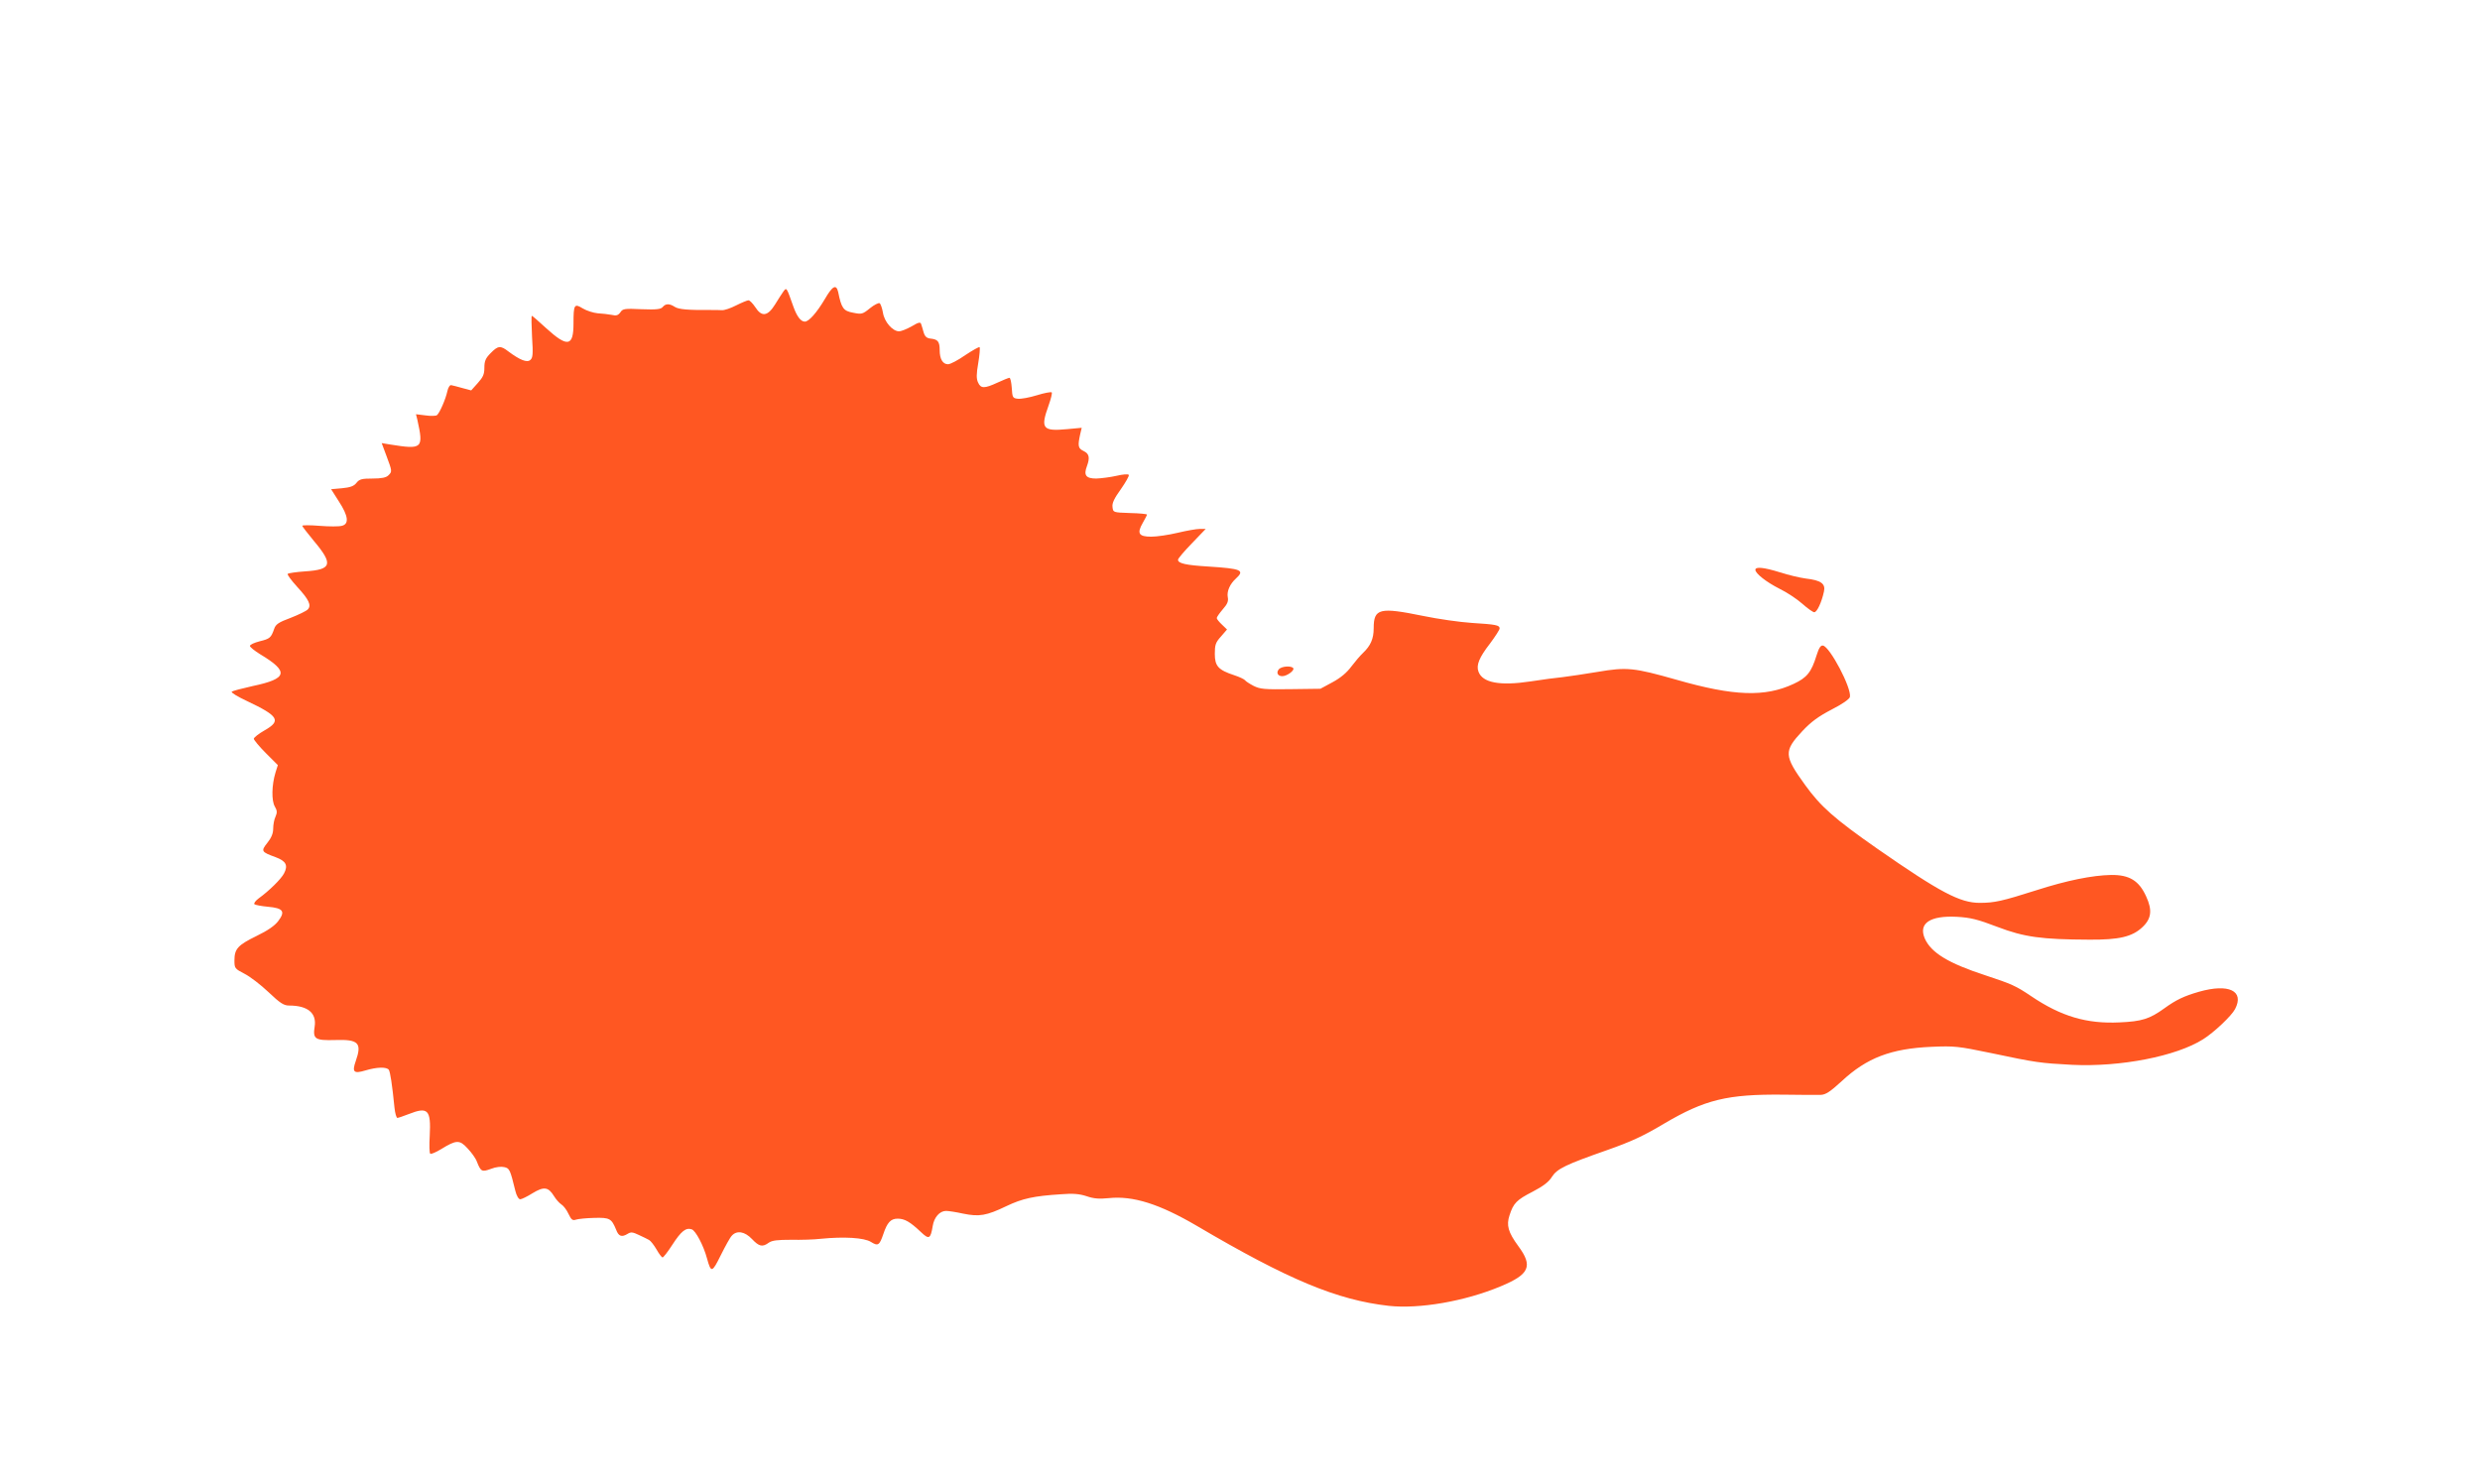 <?xml version="1.0" standalone="no"?>
<!DOCTYPE svg PUBLIC "-//W3C//DTD SVG 20010904//EN"
 "http://www.w3.org/TR/2001/REC-SVG-20010904/DTD/svg10.dtd">
<svg version="1.0" xmlns="http://www.w3.org/2000/svg"
 width="1280pt" height="766pt" viewBox="0 0 1280 766"
 preserveAspectRatio="xMidYMid meet">
<g transform="translate(0,766) scale(0.1,-0.1)"
fill="#ff5722" stroke="none">
<path d="M4257 6116 c-41 -69 -82 -116 -103 -116 -21 0 -41 27 -59 77 -36 102
-35 101 -52 78 -8 -11 -27 -41 -43 -67 -38 -61 -69 -65 -102 -13 -13 19 -28
35 -35 35 -6 0 -35 -12 -63 -26 -29 -15 -62 -26 -74 -25 -11 1 -37 1 -56 1
-119 -1 -167 3 -187 16 -28 18 -47 18 -63 -1 -9 -11 -32 -14 -108 -11 -88 4
-98 3 -110 -16 -12 -16 -21 -19 -46 -13 -17 3 -49 7 -71 8 -22 2 -57 13 -77
25 -44 27 -48 21 -48 -78 0 -119 -31 -124 -141 -24 -38 35 -71 64 -74 64 -3 0
-2 -48 1 -108 6 -91 4 -109 -9 -120 -17 -15 -54 0 -113 44 -41 32 -54 30 -92
-9 -26 -26 -32 -41 -32 -75 0 -34 -7 -49 -34 -79 l-34 -38 -45 12 c-25 7 -51
14 -58 15 -7 2 -16 -12 -20 -31 -9 -42 -40 -113 -54 -124 -5 -4 -32 -5 -59 -1
l-49 6 7 -28 c33 -150 27 -155 -142 -128 l-42 7 25 -67 c29 -78 30 -80 9 -100
-11 -11 -35 -16 -81 -16 -55 0 -68 -3 -83 -22 -13 -17 -32 -24 -75 -28 l-56
-5 40 -63 c49 -75 54 -117 15 -126 -14 -4 -65 -4 -115 0 -49 4 -89 4 -89 0 0
-3 27 -38 60 -78 101 -120 93 -148 -44 -157 -46 -3 -87 -9 -91 -13 -4 -3 18
-33 48 -66 62 -67 76 -97 55 -118 -8 -8 -47 -27 -88 -43 -62 -23 -77 -33 -85
-57 -16 -46 -22 -51 -75 -64 -27 -7 -50 -17 -50 -24 0 -6 24 -25 53 -43 150
-90 142 -126 -39 -164 -54 -12 -103 -25 -108 -29 -4 -5 31 -26 78 -48 165 -78
179 -102 91 -152 -30 -17 -55 -37 -55 -43 0 -6 28 -40 62 -74 l62 -62 -12 -38
c-20 -66 -21 -145 -4 -175 13 -22 13 -32 4 -53 -7 -14 -12 -42 -12 -62 0 -24
-9 -47 -30 -73 -34 -43 -32 -47 42 -74 54 -20 66 -42 44 -84 -15 -29 -77 -90
-131 -129 -16 -12 -26 -25 -22 -30 5 -4 36 -10 69 -13 80 -7 92 -24 54 -74
-18 -24 -54 -49 -112 -77 -96 -47 -114 -66 -114 -126 0 -41 2 -43 52 -69 28
-14 84 -57 124 -95 60 -57 79 -69 106 -69 97 0 143 -39 132 -109 -10 -64 2
-72 106 -69 121 4 139 -15 106 -109 -20 -57 -10 -66 50 -48 60 18 110 19 121
3 7 -12 17 -74 29 -195 3 -29 10 -53 15 -53 4 0 31 9 59 20 99 39 115 22 108
-112 -3 -49 -2 -91 3 -93 4 -3 30 8 56 24 78 48 95 49 136 4 20 -21 42 -51 48
-68 21 -53 26 -55 73 -38 25 10 53 13 69 9 27 -6 30 -13 57 -123 6 -25 17 -43
25 -43 7 0 36 14 63 31 59 36 82 33 111 -14 11 -18 28 -37 39 -44 10 -6 27
-28 36 -48 15 -31 21 -36 39 -30 12 4 55 8 95 9 79 2 88 -3 112 -61 13 -35 29
-40 60 -21 16 10 26 9 57 -6 21 -10 45 -21 53 -26 8 -4 25 -26 38 -48 13 -23
27 -42 32 -42 4 0 27 29 50 65 46 71 70 90 100 80 20 -6 61 -83 79 -150 21
-76 26 -75 71 16 23 46 48 92 57 101 26 29 67 22 104 -17 37 -39 54 -43 87
-19 17 12 46 15 115 15 51 -1 119 1 152 5 121 12 225 6 260 -16 37 -23 44 -18
64 40 20 60 38 80 74 80 36 0 64 -16 120 -69 42 -40 50 -36 61 31 7 45 36 78
69 78 12 0 52 -6 88 -14 83 -17 120 -11 224 39 82 39 140 52 282 61 61 5 94 2
131 -10 37 -13 66 -15 115 -10 125 13 261 -30 454 -143 472 -278 724 -383 991
-413 157 -17 392 23 578 101 149 62 167 104 90 208 -52 71 -62 107 -45 158 20
63 37 80 119 122 56 29 85 52 100 77 27 42 71 63 288 139 119 42 183 71 290
135 212 125 328 153 617 150 88 -1 175 -2 193 -1 25 1 48 16 108 71 129 120
254 168 464 177 117 5 136 3 305 -32 236 -50 255 -52 420 -61 249 -12 537 44
676 132 56 35 147 121 165 156 49 94 -33 133 -187 89 -76 -22 -117 -41 -179
-86 -75 -54 -115 -67 -231 -72 -169 -8 -301 31 -455 135 -80 54 -101 63 -234
107 -194 63 -284 118 -316 192 -33 78 28 118 166 111 70 -4 107 -13 209 -52
139 -53 228 -65 476 -66 152 -1 219 15 271 63 48 44 54 89 21 160 -37 82 -87
112 -181 111 -98 -2 -227 -28 -386 -79 -176 -56 -216 -65 -292 -65 -102 0
-204 54 -528 279 -223 156 -292 217 -373 329 -110 152 -111 175 -15 278 46 49
83 76 152 112 55 28 92 54 94 65 9 46 -103 258 -139 265 -12 2 -21 -12 -33
-50 -27 -88 -50 -116 -119 -148 -148 -69 -309 -63 -602 21 -222 63 -258 67
-410 41 -66 -11 -147 -23 -180 -27 -33 -3 -107 -13 -165 -22 -159 -24 -248 -7
-269 50 -13 34 4 74 59 145 27 36 50 72 50 78 0 18 -20 21 -145 29 -60 4 -173
20 -250 36 -225 46 -255 39 -255 -64 0 -54 -16 -90 -55 -127 -15 -14 -42 -46
-61 -71 -22 -30 -55 -58 -96 -80 l-63 -34 -153 -2 c-136 -2 -158 0 -192 17
-21 11 -41 24 -44 29 -4 5 -28 17 -56 26 -82 27 -100 47 -100 110 0 47 4 59
32 90 l31 36 -26 25 c-15 14 -27 29 -27 34 0 5 14 25 31 45 24 27 30 42 26 62
-6 31 11 69 42 97 47 43 29 51 -144 62 -114 7 -155 16 -155 35 0 6 32 44 72
85 l71 74 -31 0 c-17 0 -68 -9 -114 -20 -46 -11 -107 -20 -136 -20 -65 0 -75
17 -44 71 12 21 22 40 22 43 0 3 -39 7 -87 8 -88 3 -88 3 -91 31 -3 20 9 45
43 92 25 36 44 69 41 74 -4 5 -30 3 -64 -5 -31 -7 -78 -13 -104 -14 -53 0 -66
17 -48 64 16 44 12 64 -17 78 -29 14 -31 26 -18 86 l8 34 -75 -7 c-127 -12
-139 3 -96 122 12 34 20 65 16 68 -3 3 -38 -3 -76 -15 -39 -12 -83 -20 -99
-18 -26 3 -28 6 -31 56 -2 28 -7 52 -12 52 -4 0 -32 -11 -62 -25 -67 -31 -86
-31 -100 1 -9 19 -9 43 1 100 7 42 10 78 7 82 -3 3 -36 -16 -74 -41 -37 -26
-77 -47 -89 -47 -27 0 -43 27 -43 72 0 44 -9 56 -44 60 -23 2 -32 10 -39 33
-5 17 -10 36 -13 43 -3 11 -15 8 -48 -12 -25 -14 -54 -26 -66 -26 -33 0 -76
49 -83 97 -4 23 -12 45 -17 48 -5 3 -28 -8 -50 -26 -38 -31 -43 -32 -87 -23
-50 9 -60 23 -77 107 -10 42 -29 32 -69 -37z"/>
<path d="M9060 4719 c0 -19 56 -63 125 -98 37 -18 90 -53 117 -77 27 -24 55
-44 62 -44 14 0 38 51 50 107 9 40 -15 58 -94 67 -30 4 -90 18 -133 32 -84 26
-127 30 -127 13z"/>
<path d="M6600 4205 c-14 -17 -5 -35 18 -35 24 0 64 29 57 41 -9 14 -61 11
-75 -6z"/>
</g>
</svg>
